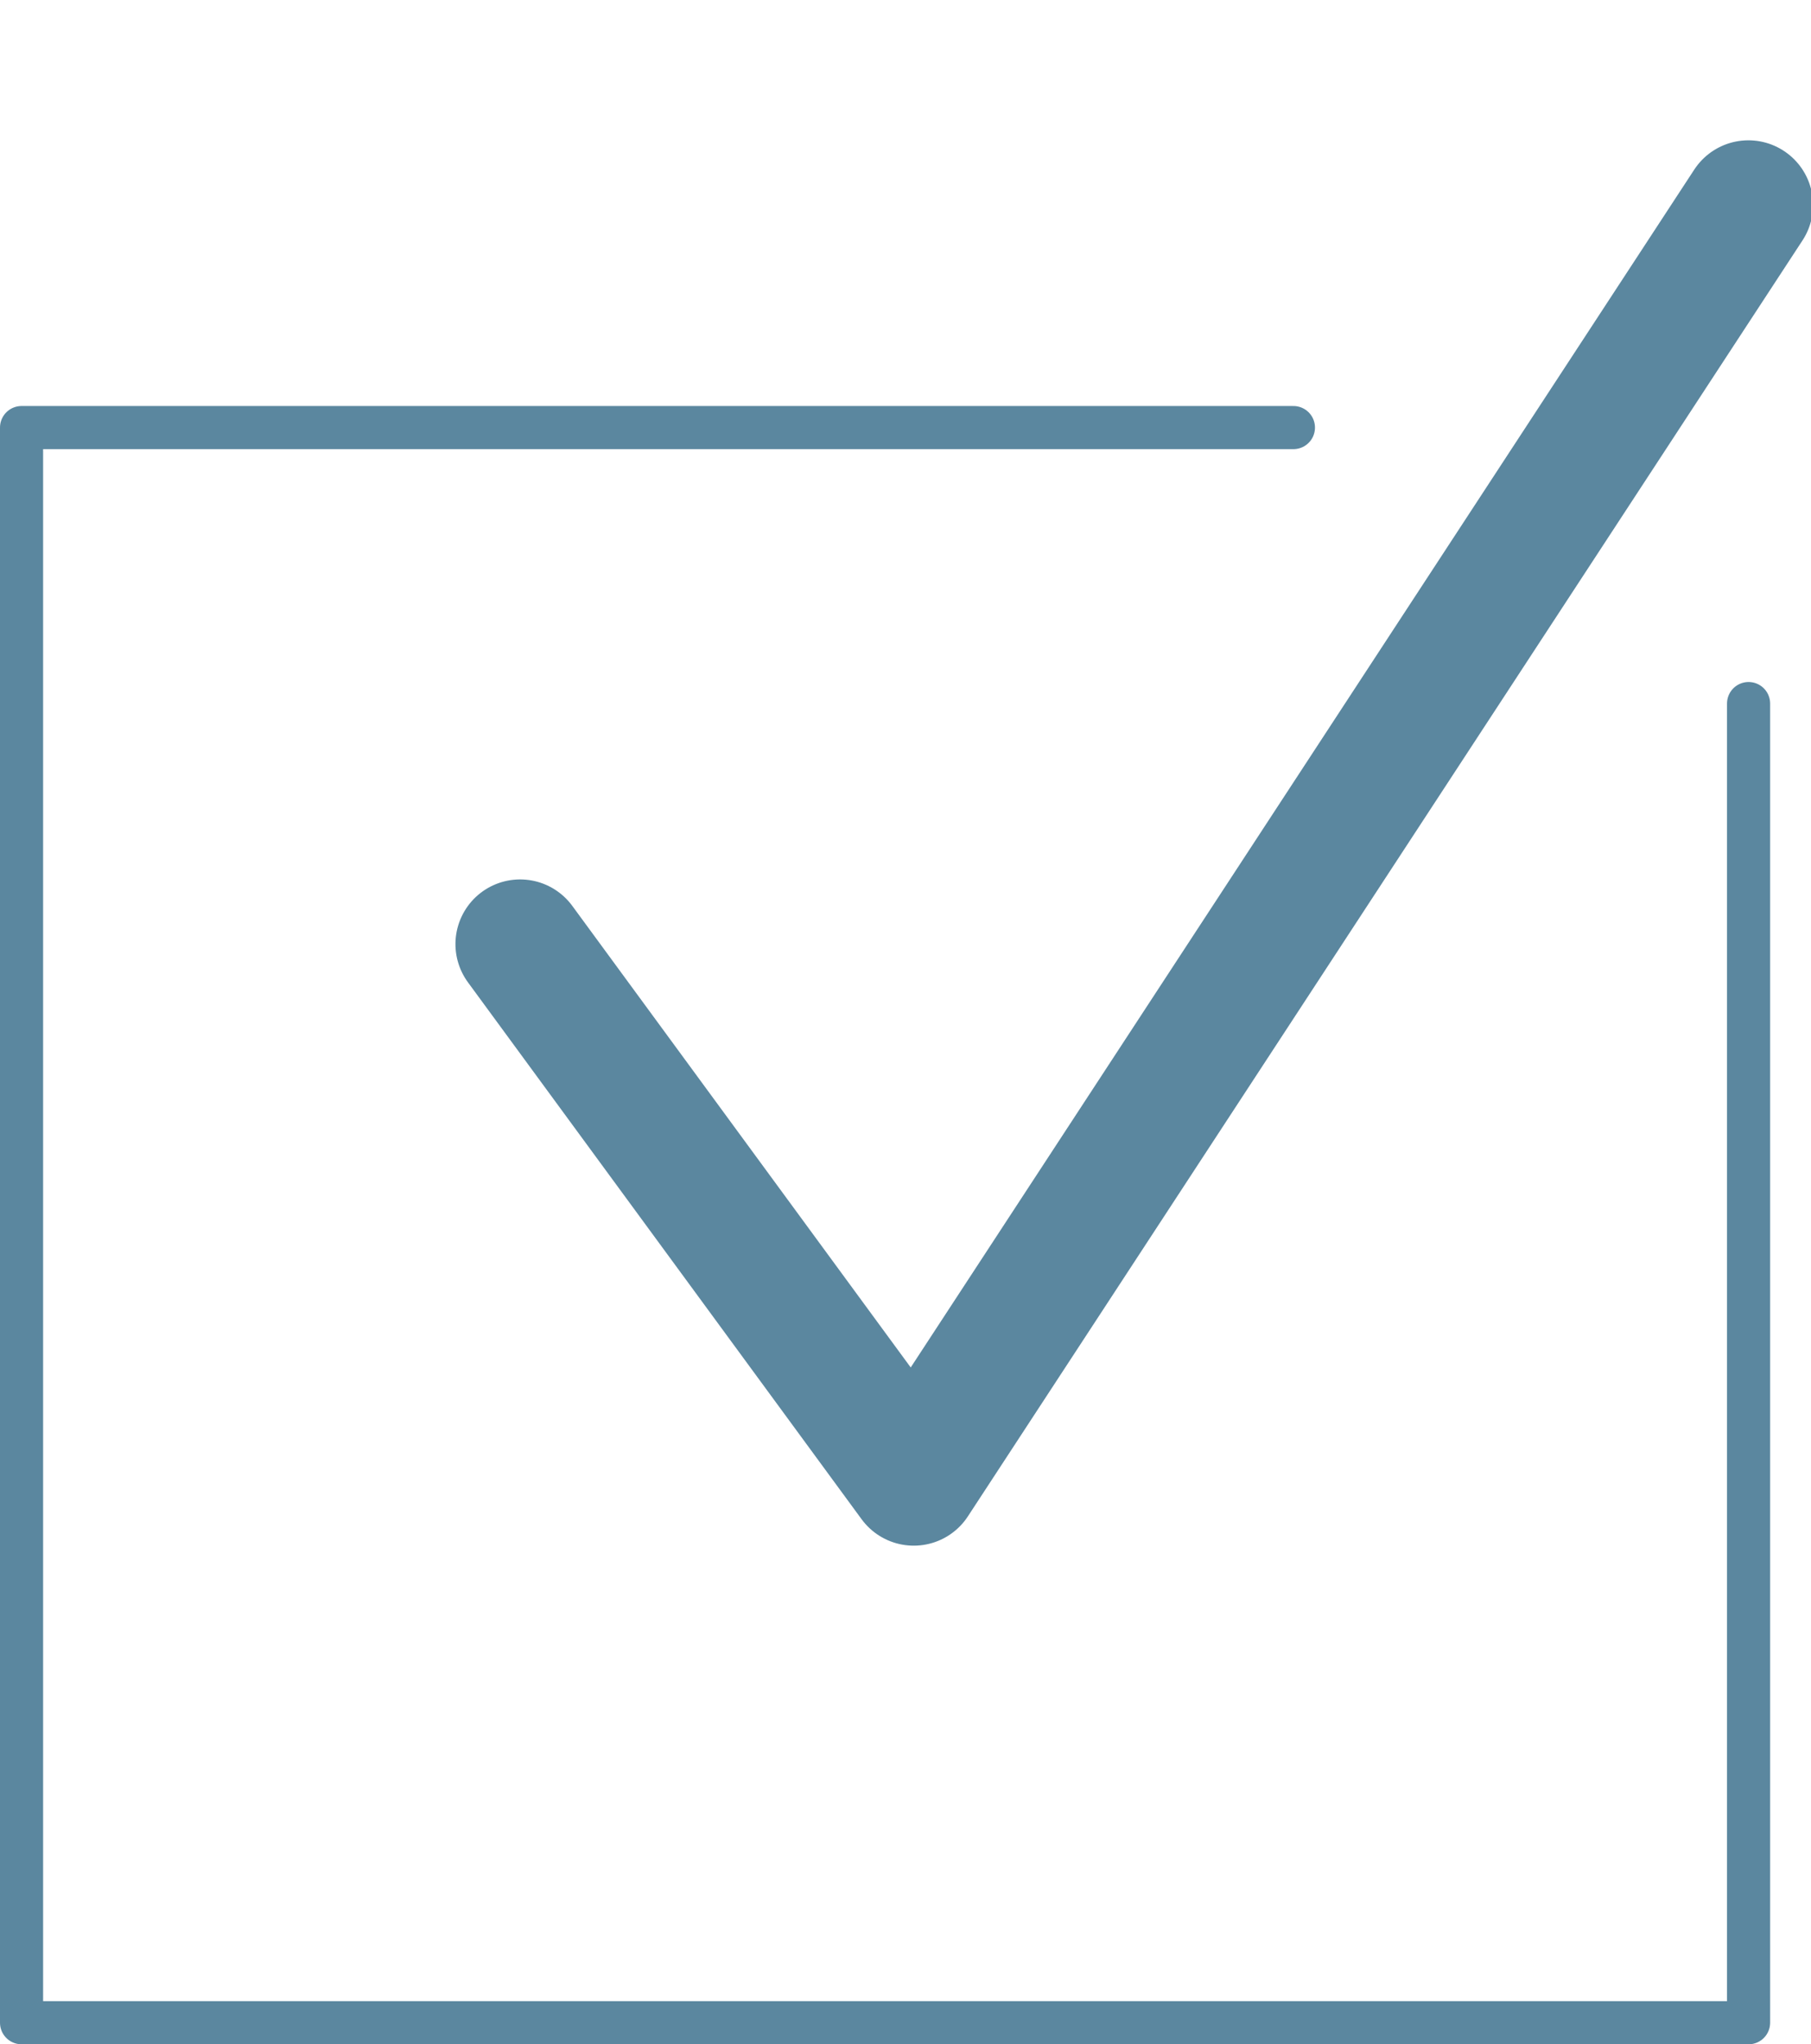 <svg xmlns="http://www.w3.org/2000/svg" width="42.005" height="47.401" viewBox="0 0 42.005 47.401"><defs><style>.a,.b{fill:none;stroke:#5b879f;stroke-linecap:round;stroke-linejoin:round;}.a{stroke-width:3px;}</style></defs><g transform="translate(0.5 0.772)"><path class="a" d="M1722.1,6238.946l10.965,10.868,14.492-32.253" transform="translate(-713.348 -6410.409) rotate(9)"/><path class="b" d="M39.972,13.3v30.59H-.085V6.9h29.5" transform="translate(0.085 2.243)"/></g></svg>